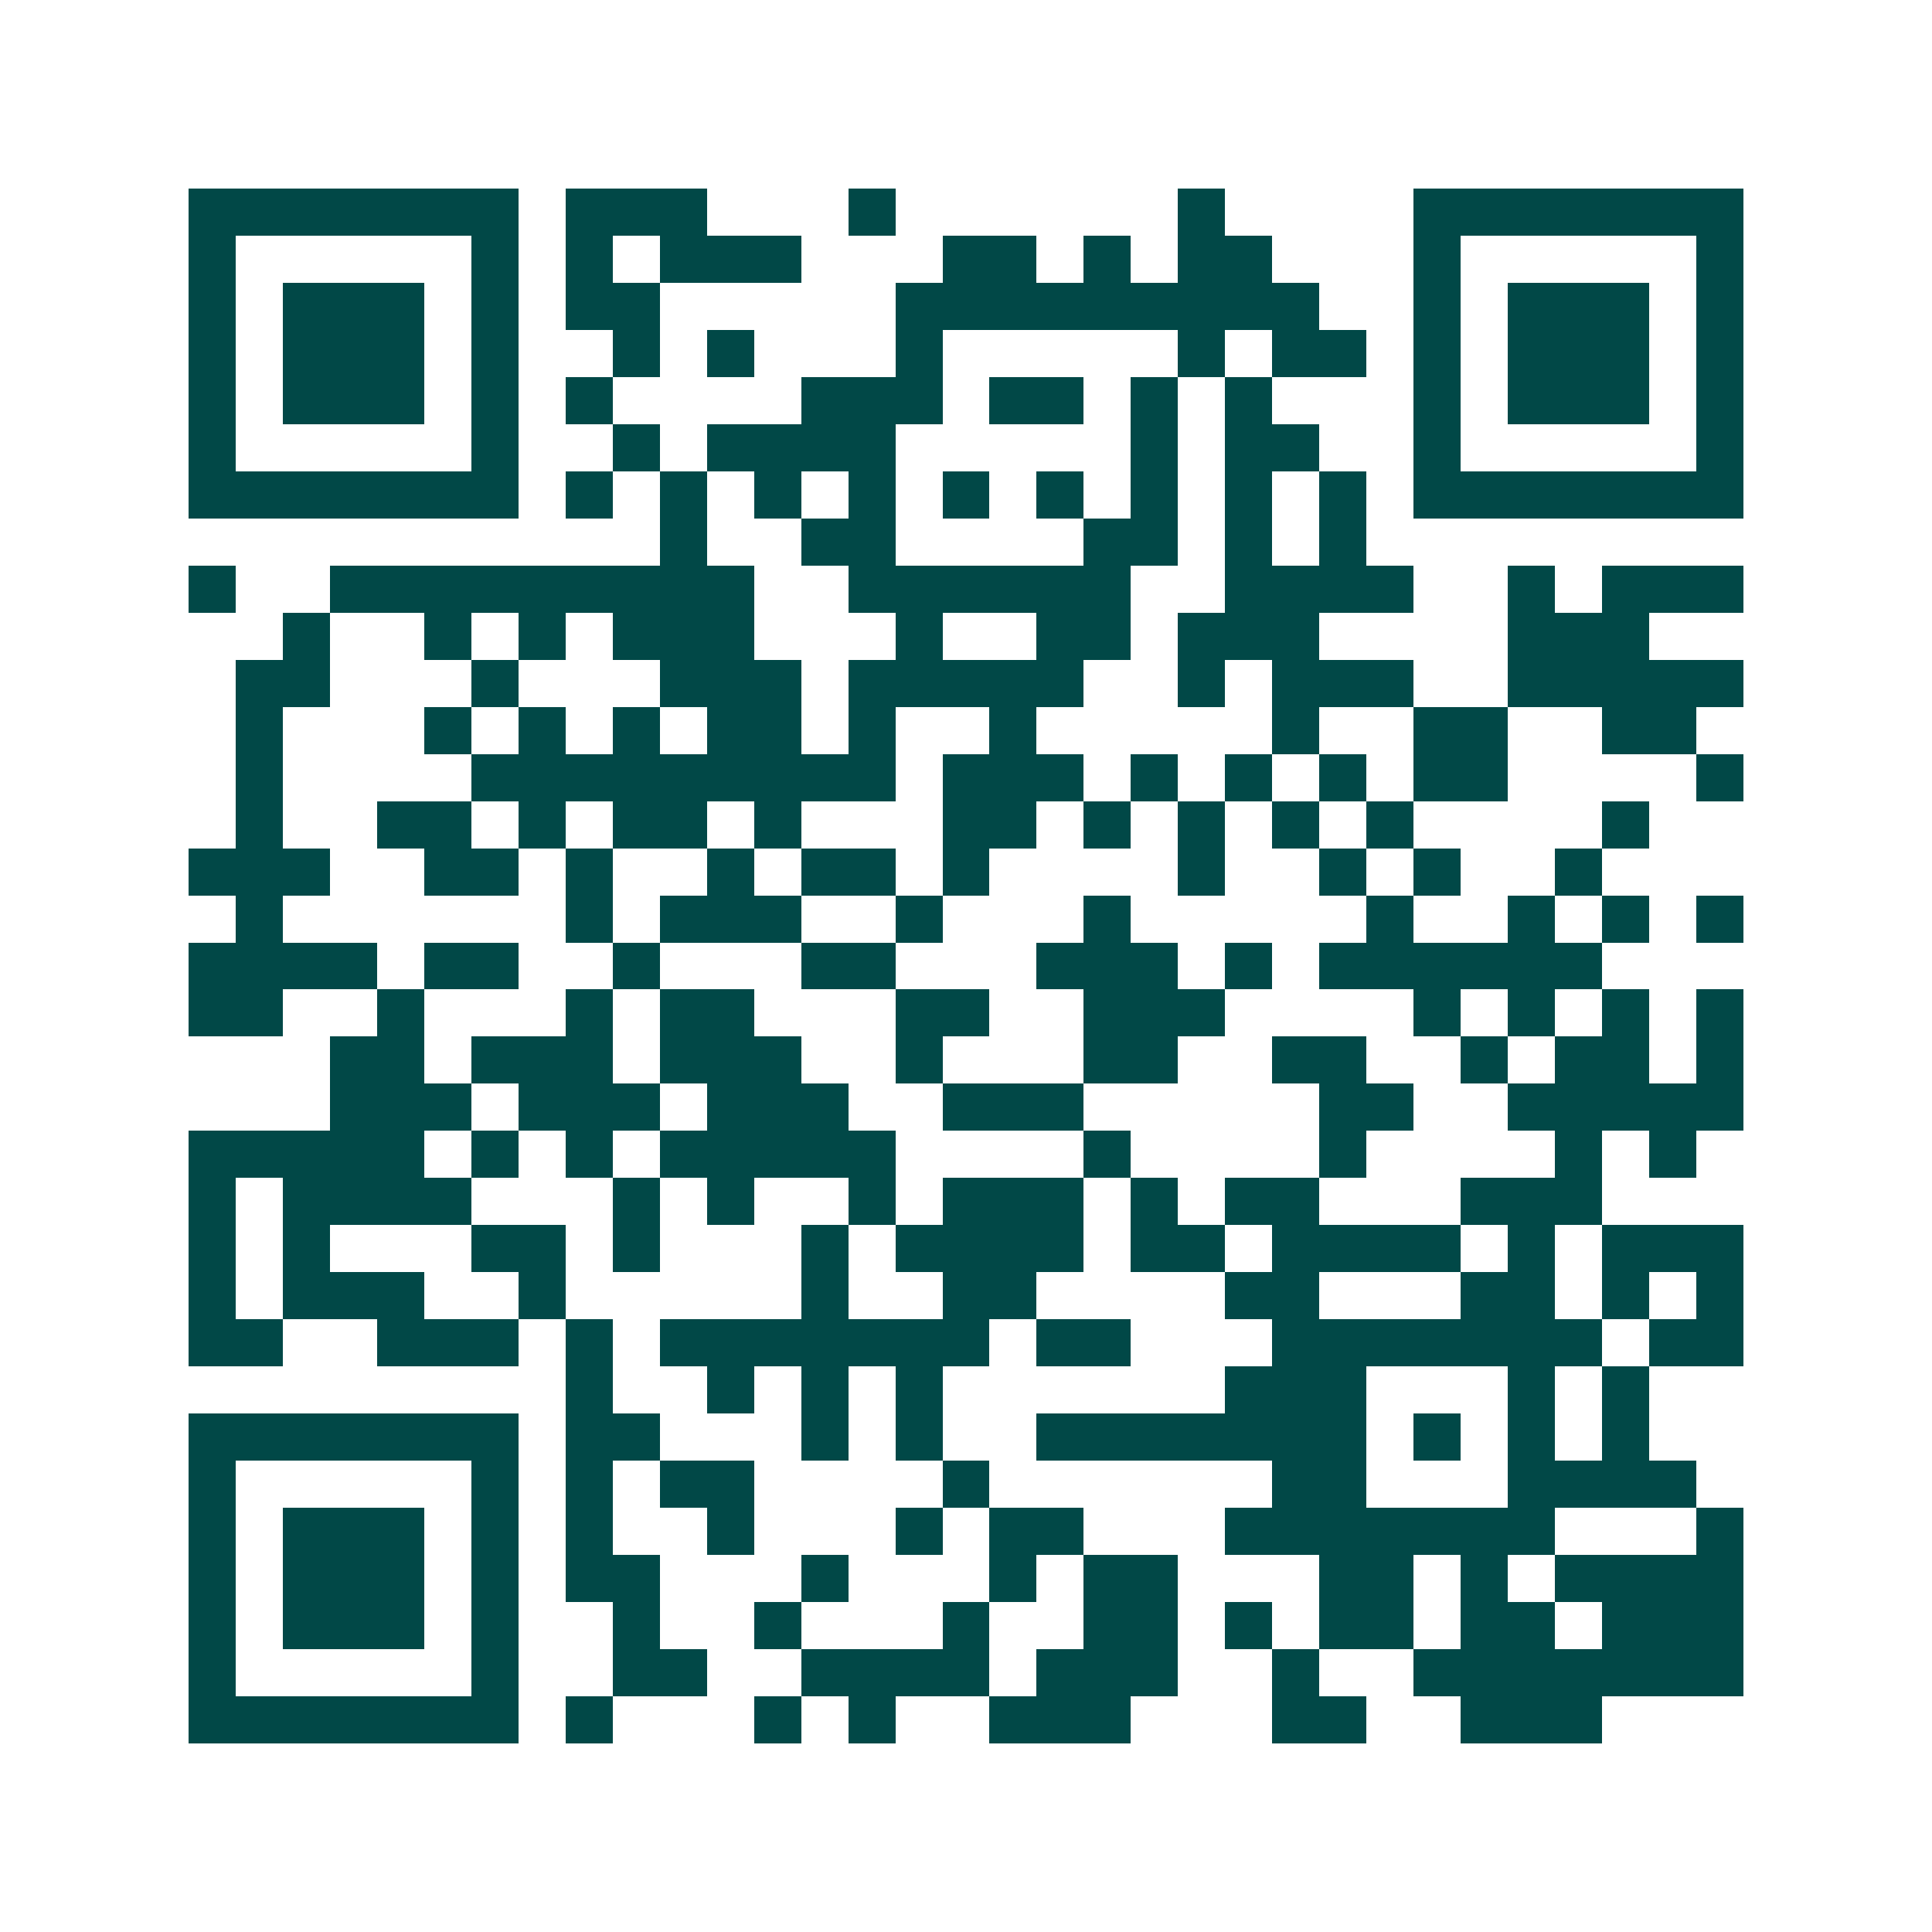 <svg xmlns="http://www.w3.org/2000/svg" width="200" height="200" viewBox="0 0 41 41" shape-rendering="crispEdges"><path fill="#ffffff" d="M0 0h41v41H0z"/><path stroke="#014847" d="M4 4.5h7m1 0h3m3 0h1m6 0h1m4 0h7M4 5.5h1m5 0h1m1 0h1m1 0h3m3 0h2m1 0h1m1 0h2m3 0h1m5 0h1M4 6.5h1m1 0h3m1 0h1m1 0h2m5 0h9m2 0h1m1 0h3m1 0h1M4 7.5h1m1 0h3m1 0h1m2 0h1m1 0h1m3 0h1m5 0h1m1 0h2m1 0h1m1 0h3m1 0h1M4 8.5h1m1 0h3m1 0h1m1 0h1m4 0h3m1 0h2m1 0h1m1 0h1m3 0h1m1 0h3m1 0h1M4 9.5h1m5 0h1m2 0h1m1 0h4m5 0h1m1 0h2m2 0h1m5 0h1M4 10.5h7m1 0h1m1 0h1m1 0h1m1 0h1m1 0h1m1 0h1m1 0h1m1 0h1m1 0h1m1 0h7M14 11.5h1m2 0h2m4 0h2m1 0h1m1 0h1M4 12.5h1m2 0h9m2 0h6m2 0h4m2 0h1m1 0h3M6 13.5h1m2 0h1m1 0h1m1 0h3m3 0h1m2 0h2m1 0h3m4 0h3M5 14.5h2m3 0h1m3 0h3m1 0h5m2 0h1m1 0h3m2 0h5M5 15.5h1m3 0h1m1 0h1m1 0h1m1 0h2m1 0h1m2 0h1m5 0h1m2 0h2m2 0h2M5 16.5h1m4 0h9m1 0h3m1 0h1m1 0h1m1 0h1m1 0h2m4 0h1M5 17.5h1m2 0h2m1 0h1m1 0h2m1 0h1m3 0h2m1 0h1m1 0h1m1 0h1m1 0h1m4 0h1M4 18.5h3m2 0h2m1 0h1m2 0h1m1 0h2m1 0h1m4 0h1m2 0h1m1 0h1m2 0h1M5 19.5h1m6 0h1m1 0h3m2 0h1m3 0h1m5 0h1m2 0h1m1 0h1m1 0h1M4 20.5h4m1 0h2m2 0h1m3 0h2m3 0h3m1 0h1m1 0h6M4 21.5h2m2 0h1m3 0h1m1 0h2m3 0h2m2 0h3m4 0h1m1 0h1m1 0h1m1 0h1M7 22.5h2m1 0h3m1 0h3m2 0h1m3 0h2m2 0h2m2 0h1m1 0h2m1 0h1M7 23.5h3m1 0h3m1 0h3m2 0h3m5 0h2m2 0h5M4 24.5h5m1 0h1m1 0h1m1 0h5m4 0h1m4 0h1m4 0h1m1 0h1M4 25.5h1m1 0h4m3 0h1m1 0h1m2 0h1m1 0h3m1 0h1m1 0h2m3 0h3M4 26.5h1m1 0h1m3 0h2m1 0h1m3 0h1m1 0h4m1 0h2m1 0h4m1 0h1m1 0h3M4 27.5h1m1 0h3m2 0h1m5 0h1m2 0h2m4 0h2m3 0h2m1 0h1m1 0h1M4 28.5h2m2 0h3m1 0h1m1 0h7m1 0h2m3 0h7m1 0h2M12 29.5h1m2 0h1m1 0h1m1 0h1m6 0h3m3 0h1m1 0h1M4 30.5h7m1 0h2m3 0h1m1 0h1m2 0h7m1 0h1m1 0h1m1 0h1M4 31.5h1m5 0h1m1 0h1m1 0h2m4 0h1m6 0h2m3 0h4M4 32.5h1m1 0h3m1 0h1m1 0h1m2 0h1m3 0h1m1 0h2m3 0h7m3 0h1M4 33.5h1m1 0h3m1 0h1m1 0h2m3 0h1m3 0h1m1 0h2m3 0h2m1 0h1m1 0h4M4 34.5h1m1 0h3m1 0h1m2 0h1m2 0h1m3 0h1m2 0h2m1 0h1m1 0h2m1 0h2m1 0h3M4 35.5h1m5 0h1m2 0h2m2 0h4m1 0h3m2 0h1m2 0h7M4 36.5h7m1 0h1m3 0h1m1 0h1m2 0h3m3 0h2m2 0h3"/></svg>

